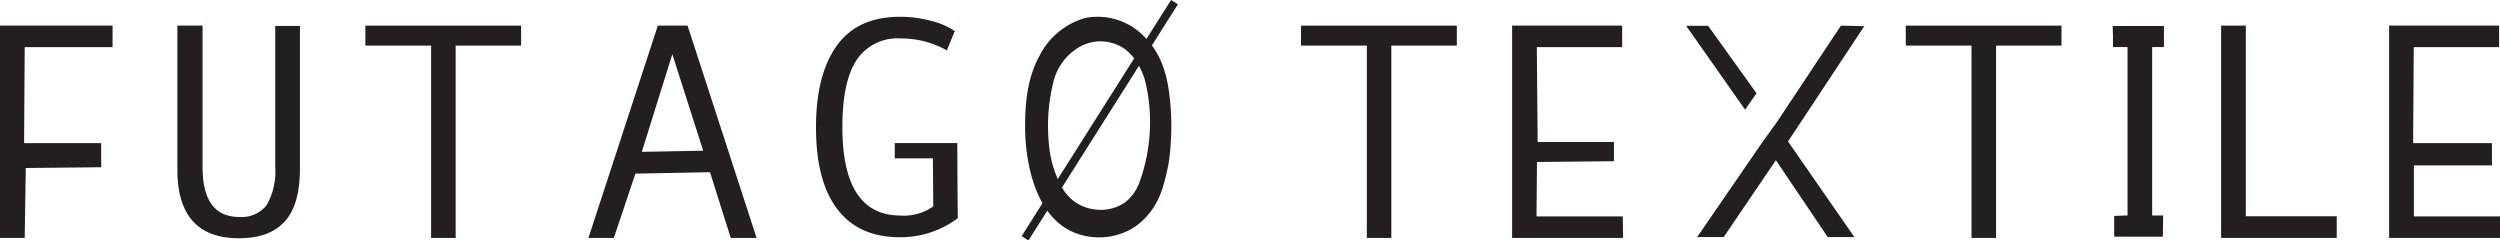 <svg id="Layer_1" data-name="Layer 1" xmlns="http://www.w3.org/2000/svg" viewBox="0 0 327.82 31.53"><defs><style>.cls-1{fill:#231f20;}.cls-2{fill:none;stroke:#231f20;stroke-miterlimit:10;stroke-width:1.06px;}</style></defs><path class="cls-1" d="M65.6,124.57H54.08L54,137.16H64.11v3.16l-9.89.1-.14,9.17H50.84V121.75H65.6Z" transform="translate(-50.84 -118.39)"/><path class="cls-1" d="M90.17,140.5c0,3.17-.66,5.48-2,6.94s-3.3,2.19-6,2.19q-8.07,0-8.07-9V121.75H77.4v18.54q0,6.56,4.84,6.55a4.14,4.14,0,0,0,3.56-1.55,8.77,8.77,0,0,0,1.13-5v-18.5h3.24Z" transform="translate(-50.84 -118.39)"/><path class="cls-1" d="M119.17,124.37h-8.58v25.22h-3.22V124.37H98.75v-2.62h20.42Z" transform="translate(-50.84 -118.39)"/><path class="cls-1" d="M150.05,149.59h-3.39c-.91-2.87-1.81-5.75-2.72-8.62l-9.78.19q-1.42,4.22-2.83,8.43H128l9.1-27.84H141Zm-7-11.44L139,125.5q-2,6.39-4,12.8Z" transform="translate(-50.84 -118.39)"/><path class="cls-1" d="M176.43,147a12.5,12.5,0,0,1-7.56,2.5c-3.62,0-6.36-1.22-8.23-3.68s-2.8-6-2.8-10.76q0-6.85,2.71-10.66t8.32-3.81a15.5,15.5,0,0,1,4,.52,9.63,9.63,0,0,1,3.17,1.36L175,125a12.18,12.18,0,0,0-6.1-1.57,6.4,6.4,0,0,0-5.71,2.8q-1.89,2.81-1.89,8.82,0,11.59,7.6,11.6a6.66,6.66,0,0,0,4.32-1.2l-.05-6.3h-5v-2h8.2C176.38,140.42,176.4,143.71,176.43,147Z" transform="translate(-50.84 -118.39)"/><path class="cls-1" d="M241.87,124.37h-8.59v25.22h-3.21V124.37h-8.63v-2.62h20.43Z" transform="translate(-50.84 -118.39)"/><path class="cls-1" d="M263.67,149.59H249.12V121.75h14.43v2.82H252.36q.06,6.23.11,12.44h10c0,.84,0,1.68,0,2.52l-10.09.1-.06,7.14h11.31Z" transform="translate(-50.84 -118.39)"/><path class="cls-1" d="M321.16,124.37h-8.58v25.22h-3.22V124.37h-8.62v-2.62h20.42Z" transform="translate(-50.84 -118.39)"/><path class="cls-1" d="M334.45,149.42h-6.38V146.7l1.75-.06V124.56l-1.9,0c0-.92,0-1.84-.05-2.76h6.72c0,.92,0,1.84,0,2.76l-1.54,0v22.08h1.44C334.48,147.58,334.46,148.5,334.45,149.42Z" transform="translate(-50.84 -118.39)"/><path class="cls-1" d="M357.25,149.59H342.09V121.75h3.24v25h11.92Z" transform="translate(-50.84 -118.39)"/><path class="cls-1" d="M378.66,149.59H364.12V121.75h14.42v2.82H367.35l-.08,12.59H377.6l0,2.92H367.37q0,3.34,0,6.69h11.31Z" transform="translate(-50.84 -118.39)"/><path class="cls-1" d="M283.84,134.4l8.4-12.65,3.06.07-10,15.12L294,149.48h-3.49l-6.8-10.08-6.85,10.08h-3.48L282,136.94Z" transform="translate(-50.84 -118.39)"/><path class="cls-1" d="M279.67,132.77l-7.73-11,2.88,0,6.35,8.85Z" transform="translate(-50.84 -118.39)"/><line class="cls-2" x1="154.01" y1="0.28" x2="134.41" y2="31.25"/><path class="cls-1" d="M204.36,137.08a22.41,22.41,0,0,1-.94,5.5,10.83,10.83,0,0,1-1.15,2.75,9.29,9.29,0,0,1-2.7,2.86A8.68,8.68,0,0,1,192,149c-5.35-1.93-6.76-9.21-6.74-14.15,0-3.1.35-6.36,1.87-9.11a9.65,9.65,0,0,1,6.05-5,8.49,8.49,0,0,1,7.85,2.6c2.17,2.23,2.94,5.11,3.22,8.13A31.9,31.9,0,0,1,204.36,137.08Zm-15.28-8.36a23.74,23.74,0,0,0-.7,8.51A14.26,14.26,0,0,0,190,142.8a6,6,0,0,0,1.7,2,5.76,5.76,0,0,0,2.85,1.07,5.63,5.63,0,0,0,3.63-.82,6.24,6.24,0,0,0,.66-.54,5.94,5.94,0,0,0,1.47-2.38,22.25,22.25,0,0,0,1.13-4.68A22.82,22.82,0,0,0,201,129a8.57,8.57,0,0,0-1.16-2.53,6,6,0,0,0-1.62-1.73,5.61,5.61,0,0,0-3.55-.91,5.75,5.75,0,0,0-3,1.2,6.72,6.72,0,0,0-1.32,1.28A7.47,7.47,0,0,0,189.08,128.72Z" transform="translate(-50.84 -118.39)"/></svg>
